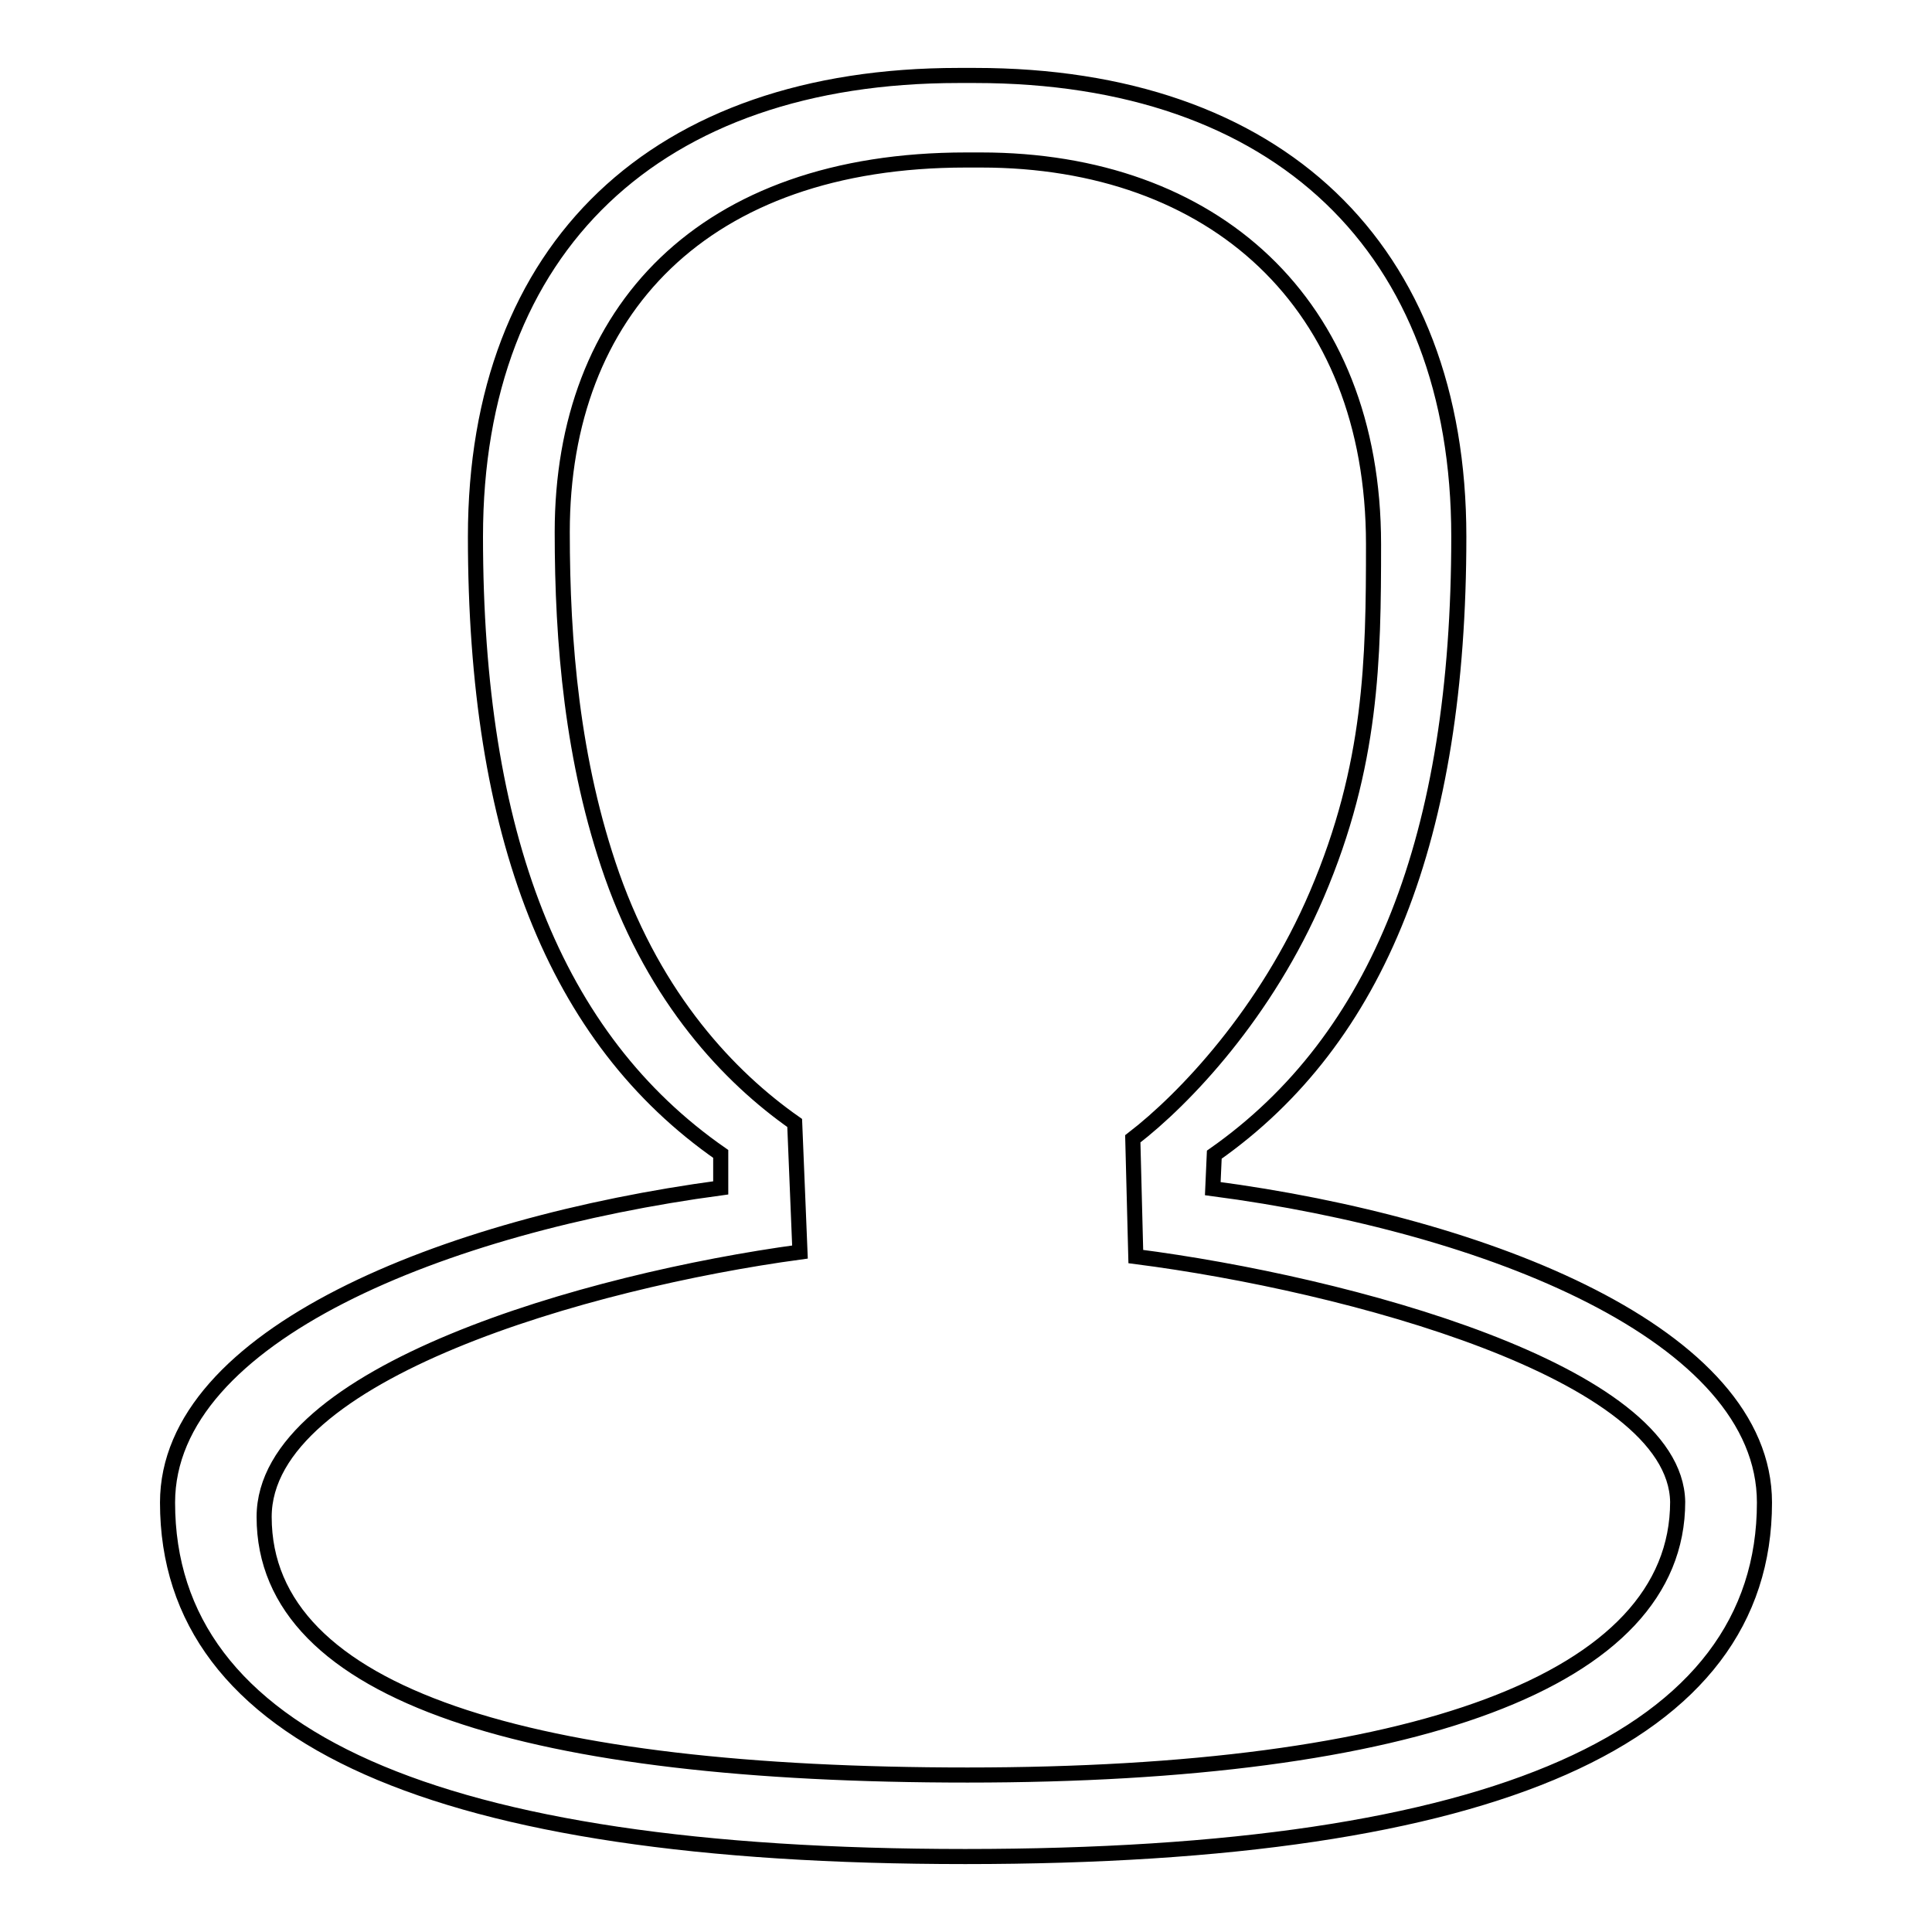 <?xml version="1.0" encoding="utf-8"?>
<!-- Svg Vector Icons : http://www.onlinewebfonts.com/icon -->
<!DOCTYPE svg PUBLIC "-//W3C//DTD SVG 1.1//EN" "http://www.w3.org/Graphics/SVG/1.1/DTD/svg11.dtd">
<svg version="1.1" xmlns="http://www.w3.org/2000/svg" xmlns:xlink="http://www.w3.org/1999/xlink" x="0px" y="0px" viewBox="0 0 256 256" enable-background="new 0 0 256 256" xml:space="preserve">
<g> <path stroke-width="2" fill-opacity="0" stroke="#000000"  d="M233.8,199.1c0,31.1-35.7,46.9-105.9,46.9c-70.2,0-105.7-15.8-105.7-46.9c0-22.2,36.8-36.8,73.3-41.7v-4.5 C73.5,137.6,63,110.6,63,71.1C63,32.7,87,10,127,10h2.2c40.2,0,64.1,22.9,64.1,61.1c0,39.7-10.6,66.6-32.4,81.9l-0.2,4.5 C197.2,162.3,233.8,176.9,233.8,199.1z M150.5,166.5l-0.4-15.6c6.9-5.3,17.7-16.7,24.4-32.4c7.3-17.1,7.5-31.1,7.5-46.4 c0-32-21.3-50.9-52-50.9h-2c-34.8,0-53.5,20-53.5,49.3c0,14.6,1.3,30.4,6.6,45.5c5.8,16.4,15.5,26.7,24.2,32.8l0.7,17.1 c-28,3.8-71,16-71,35.1c0,23.8,35.7,34.2,93.2,34.2c58.8,0,94.1-12.4,94.1-36.2C222,181.8,178.5,170.1,150.5,166.5z"/></g>
</svg>